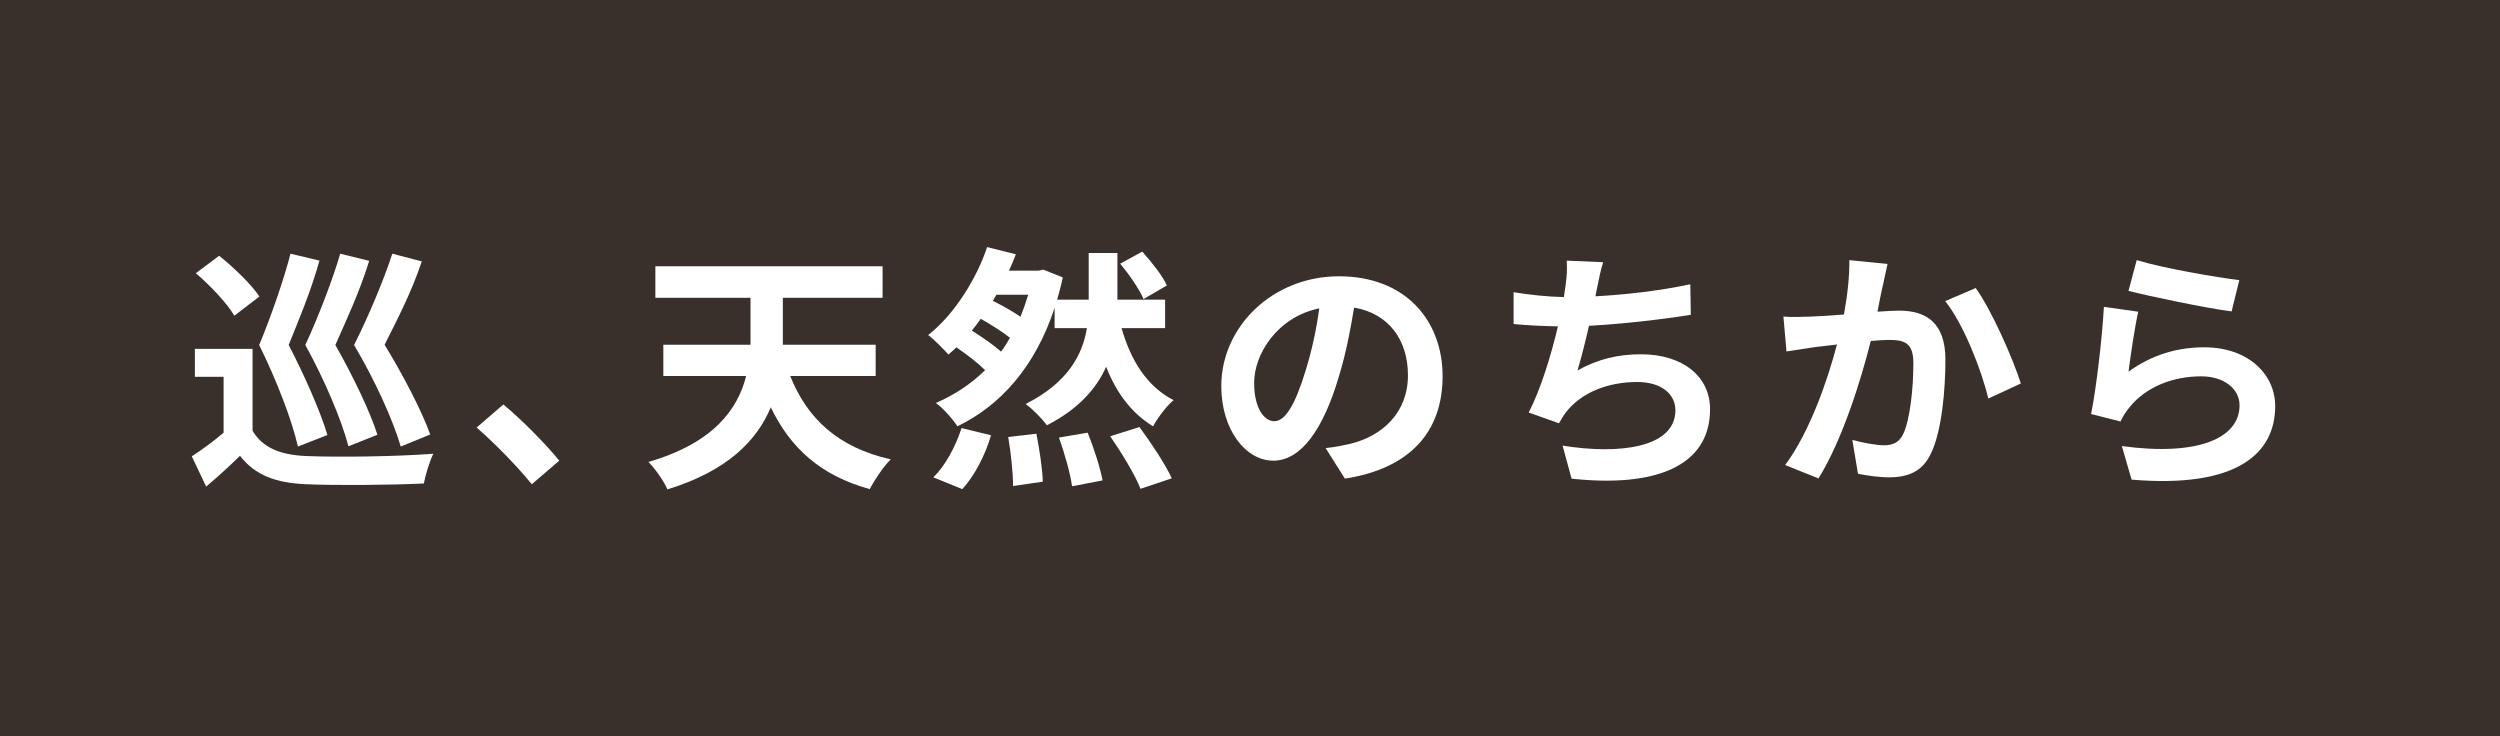 <?xml version="1.0" encoding="UTF-8"?>
<svg id="_レイヤー_2" data-name="レイヤー 2" xmlns="http://www.w3.org/2000/svg" viewBox="0 0 580.74 171.07">
  <defs>
    <style>
      .cls-1 {
        fill: #3a302b;
      }

      .cls-1, .cls-2 {
        stroke-width: 0px;
      }

      .cls-2 {
        fill: #fff;
      }
    </style>
  </defs>
  <g id="TOP_pc_07_asset02">
    <rect class="cls-1" width="580.74" height="171.07"/>
    <g>
      <path class="cls-2" d="m58.66,100.04c2.32,3.99,6.49,5.66,12.57,5.9,7.15.3,21.21.12,29.43-.54-.83,1.67-1.85,4.94-2.2,6.91-7.39.36-20.02.48-27.28.18-7.09-.3-11.86-2.03-15.43-6.61-2.38,2.32-4.82,4.59-7.86,7.15l-3.34-7.03c2.32-1.49,5-3.46,7.39-5.48v-12.99h-6.67v-6.49h13.4v19Zm-4.23-26.69c-1.67-2.92-5.6-7.03-8.94-9.89l5.42-4.05c3.34,2.68,7.45,6.61,9.35,9.47l-5.84,4.47Zm14.77,30.38c-1.37-6.14-4.94-15.37-8.99-23.59,2.86-6.85,5.84-15.61,7.27-21.21l6.73,1.61c-2.08,7.39-4.71,13.52-7.15,19.6,3.69,7.09,7.39,15.49,9,20.91l-6.85,2.68Zm11.74-.06c-1.61-6.14-5.48-15.31-10.01-23.53,3.16-6.85,6.49-15.61,8.1-21.21l6.73,1.67c-2.32,7.45-5.18,13.46-7.86,19.54,3.99,7.03,8.04,15.37,9.77,20.85l-6.73,2.68Zm12.15.06c-1.79-6.14-5.96-15.37-10.84-23.59,3.46-6.85,7.09-15.61,8.88-21.21l6.85,1.79c-2.5,7.45-5.66,13.4-8.64,19.36,4.29,7.03,8.64,15.37,10.6,20.85l-6.85,2.8Z"/>
      <path class="cls-2" d="m110.72,99.32l6.2-5.36c4.23,3.46,10.01,9.35,12.99,13.05l-6.38,5.48c-3.63-4.47-8.7-9.59-12.81-13.17Z"/>
      <path class="cls-2" d="m183.57,87.35c3.93,9.89,11.14,16.62,23.35,19.36-1.67,1.61-3.81,4.83-4.88,6.91-11.44-3.16-18.41-9.53-22.99-19-3.22,7.68-10.01,14.77-24.01,19.06-.77-1.85-2.92-4.88-4.41-6.37,15.13-4.41,20.73-12.21,22.7-19.96h-19.24v-7.27h20.25v-10.9h-22.1v-7.33h52.78v7.33h-23.17v10.9h21.56v7.27h-19.84Z"/>
      <path class="cls-2" d="m260.53,76.21c2.14,7.51,5.9,13.58,12.09,16.74-1.61,1.31-3.75,4.17-4.77,6.08-5.06-3.1-8.52-7.8-10.9-13.82-2.26,5.06-6.43,9.83-13.76,13.58-1.13-1.55-3.22-3.69-4.94-4.94,9.89-5,13.22-11.5,14.24-17.63h-7.51v-4.71c-4.47,13.64-12.57,22.7-22.58,27.52-1.01-1.61-3.46-4.35-5-5.42,4.29-1.85,8.16-4.41,11.44-7.62-1.67-1.67-4.23-3.63-6.67-5.3-.6.6-1.25,1.13-1.85,1.67-1.19-1.31-3.28-3.46-4.71-4.53,6.31-4.94,11.38-13.46,13.7-20.43l6.67,1.67c-.48,1.25-1.01,2.56-1.61,3.81h6.85l1.13-.24,4.53,1.79c-.36,1.79-.83,3.51-1.31,5.18h7.33v-10.84h6.67v10.84h11.08v6.61h-10.13Zm-43.72,34.67c2.62-2.5,5.18-7.09,6.55-11.44l6.85,1.67c-1.31,4.53-3.81,9.41-6.67,12.51l-6.73-2.74Zm17.81-32.41c-1.73-1.37-4.35-3.04-6.79-4.41-.65.95-1.37,1.85-2.08,2.74,2.38,1.49,5,3.28,6.79,4.88.77-1.01,1.43-2.08,2.08-3.22Zm-3.16-10.01l-.83,1.43c2.2,1.07,4.59,2.44,6.43,3.69.65-1.61,1.25-3.34,1.79-5.12h-7.39Zm9.29,32.29c.71,3.63,1.43,8.34,1.49,11.14l-6.91,1.01c0-2.86-.48-7.74-1.13-11.38l6.55-.77Zm11.91-.24c1.43,3.51,2.92,8.16,3.46,11.08l-7.09,1.37c-.36-2.86-1.73-7.68-3.04-11.32l6.67-1.13Zm12.03-1.31c2.68,3.63,6.02,8.64,7.51,11.91l-7.27,2.44c-1.19-3.16-4.41-8.4-7.03-12.21l6.79-2.14Zm.95-29.73c-.95-2.26-3.34-5.72-5.42-8.22l5.12-2.8c2.14,2.38,4.71,5.6,5.72,7.86l-5.42,3.16Z"/>
      <path class="cls-2" d="m312.41,111.18l-4.47-7.09c2.26-.24,3.93-.6,5.54-.95,7.62-1.79,13.58-7.27,13.58-15.96,0-8.22-4.47-14.36-12.51-15.73-.83,5.06-1.85,10.54-3.57,16.14-3.57,12.03-8.7,19.42-15.19,19.42s-12.09-7.27-12.09-17.33c0-13.76,11.91-25.5,27.34-25.5s24.07,10.25,24.07,23.23-7.68,21.45-22.7,23.77Zm-16.38-13.34c2.5,0,4.83-3.75,7.27-11.79,1.37-4.41,2.5-9.47,3.16-14.42-9.83,2.03-15.13,10.72-15.13,17.28,0,6.02,2.38,8.94,4.71,8.94Z"/>
      <path class="cls-2" d="m370.97,66.98c-.12.54-.24,1.19-.36,1.85,6.79-.36,14.83-1.25,22.04-2.8l.12,7.09c-6.2,1.01-15.67,2.14-23.65,2.56-.83,3.63-1.79,7.45-2.68,10.37,4.83-2.68,9.47-3.75,14.77-3.75,9.65,0,16.03,5.12,16.03,12.75,0,13.4-12.93,18.23-32.17,16.14l-2.09-7.68c13.05,2.14,26.21.54,26.21-8.22,0-3.57-3.04-6.55-8.88-6.55-6.85,0-12.93,2.44-16.5,6.97-.65.83-1.07,1.61-1.67,2.62l-7.03-2.5c2.86-5.54,5.24-13.46,6.79-20.02-3.75-.06-7.27-.24-10.3-.54v-7.39c3.57.6,8.04,1.07,11.68,1.13.12-.89.24-1.73.36-2.44.36-2.56.42-4.05.3-6.02l8.46.36c-.65,2.08-1.01,4.11-1.43,6.08Z"/>
      <path class="cls-2" d="m437.38,66.26c-.42,1.79-.83,3.99-1.25,6.14,1.96-.12,3.75-.24,5-.24,6.31,0,10.78,2.8,10.78,11.38,0,7.03-.83,16.68-3.39,21.86-1.97,4.17-5.3,5.48-9.77,5.48-2.32,0-5.12-.42-7.15-.83l-1.31-7.86c2.32.66,5.72,1.25,7.33,1.25,1.97,0,3.52-.6,4.47-2.56,1.61-3.4,2.38-10.6,2.38-16.5,0-4.77-2.03-5.42-5.78-5.42-.95,0-2.44.12-4.11.24-2.26,9.05-6.67,23.17-12.15,31.93l-7.74-3.1c5.78-7.8,9.89-19.84,12.03-28-2.14.24-3.99.48-5.12.6-1.67.3-4.83.71-6.61,1.01l-.71-8.1c2.14.18,4.17.06,6.38,0,1.85-.06,4.65-.24,7.68-.48.83-4.53,1.31-8.88,1.25-12.63l8.88.89c-.36,1.55-.77,3.46-1.07,4.94Zm32.05,22.82l-7.56,3.51c-1.55-6.61-5.78-17.39-10.01-22.64l7.09-3.04c3.69,5.12,8.7,16.5,10.48,22.16Z"/>
      <path class="cls-2" d="m494.45,86.34c5.42-3.93,11.32-5.66,17.57-5.66,10.42,0,16.5,6.43,16.5,13.64,0,10.84-8.58,19.18-33.36,17.1l-2.26-7.8c17.87,2.44,27.34-1.91,27.34-9.47,0-3.87-3.69-6.73-8.88-6.73-6.73,0-12.81,2.5-16.56,7.03-1.07,1.31-1.67,2.26-2.2,3.46l-6.85-1.73c1.19-5.84,2.56-17.51,2.98-24.9l7.98,1.13c-.77,3.28-1.85,10.54-2.26,13.94Zm25.73-21.27l-1.79,7.27c-6.02-.77-19.3-3.57-23.95-4.77l1.91-7.15c5.66,1.79,18.65,4.05,23.83,4.65Z"/>
    </g>
  </g>
</svg>